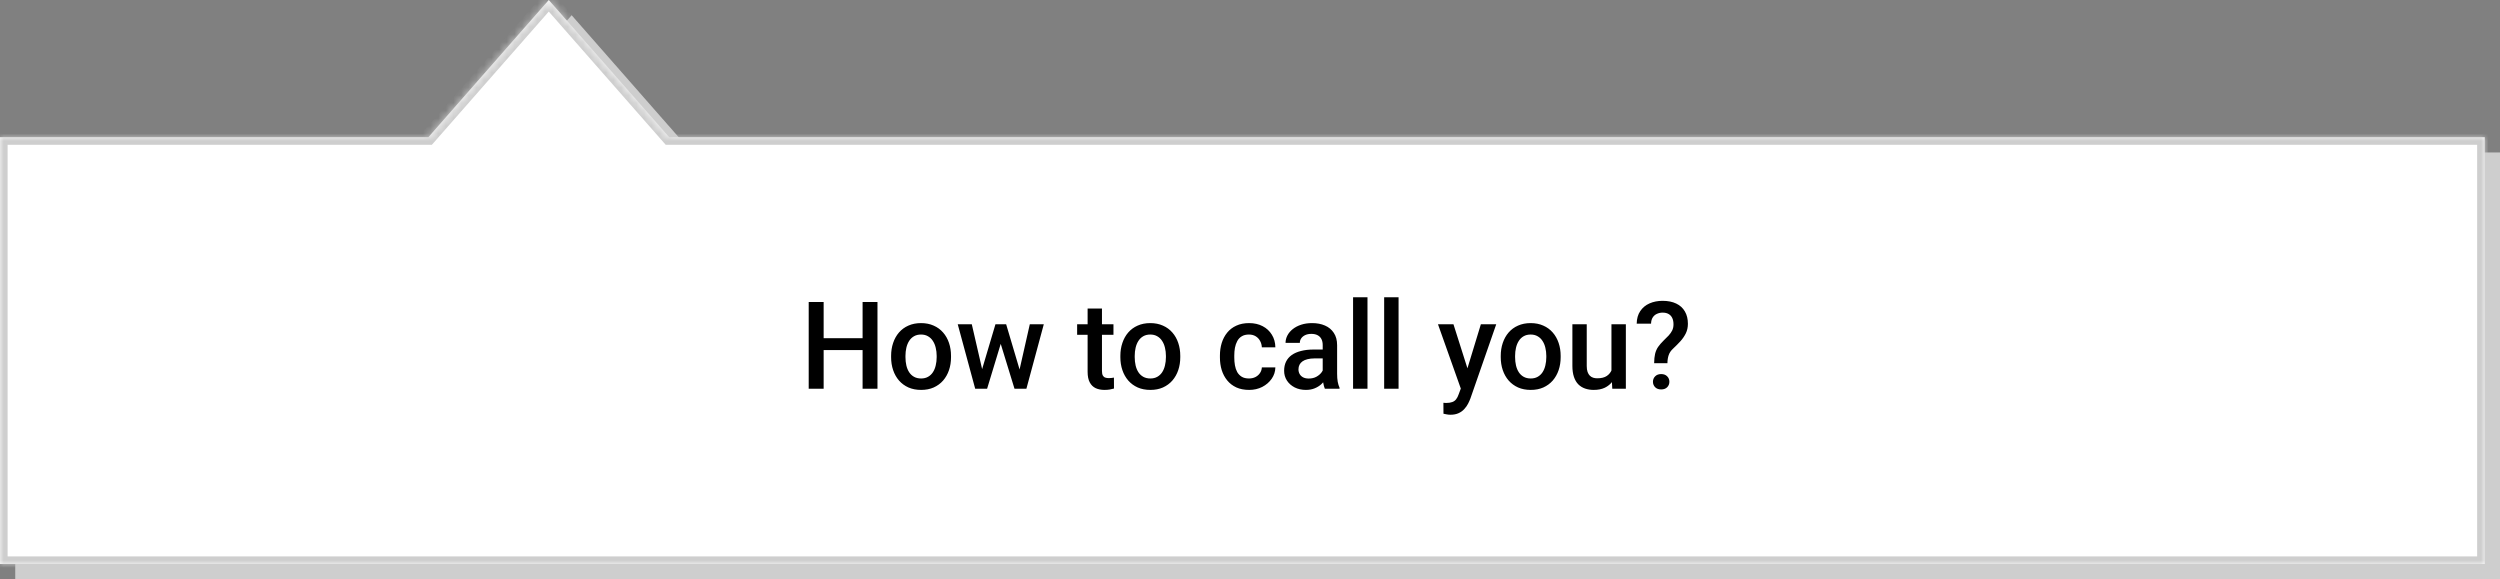 <?xml version="1.0" encoding="UTF-8"?> <svg xmlns="http://www.w3.org/2000/svg" width="328" height="76" viewBox="0 0 328 76" fill="none"><rect x="0" y="0" width="328" height="76" fill="#808080" stroke="none"/> <path fill-rule="evenodd" clip-rule="evenodd" d="M59.204 20H2V76H328V20H90.796L75 2L59.204 20Z" fill="#CECECE"></path> <mask id="path-2-inside-1_74_15461" fill="white"> <path fill-rule="evenodd" clip-rule="evenodd" d="M56.204 18H0V74H326V18H87.796L72 0L56.204 18Z"></path> </mask> <path fill-rule="evenodd" clip-rule="evenodd" d="M56.204 18H0V74H326V18H87.796L72 0L56.204 18Z" fill="white"></path> <path d="M0 18H-1V17H0V18ZM56.204 18L56.955 18.66L56.657 19H56.204V18ZM0 74V75H-1V74H0ZM326 74H327V75H326V74ZM326 18V17H327V18H326ZM87.796 18V19H87.343L87.045 18.66L87.796 18ZM72 0L71.248 -0.66L72 -1.516L72.752 -0.66L72 0ZM0 17H56.204V19H0V17ZM-1 74V18H1V74H-1ZM326 75H0V73H326V75ZM327 18V74H325V18H327ZM87.796 17H326V19H87.796V17ZM72.752 -0.66L88.548 17.34L87.045 18.66L71.248 0.66L72.752 -0.66ZM55.452 17.34L71.248 -0.66L72.752 0.66L56.955 18.66L55.452 17.34Z" fill="#CECECE" mask="url(#path-2-inside-1_74_15461)"></path> <path d="M113.617 44.375V45.93H107.578V44.375H113.617ZM108.062 39.625V51H106.102V39.625H108.062ZM115.125 39.625V51H113.172V39.625H115.125ZM116.914 46.867V46.688C116.914 46.078 117.003 45.513 117.18 44.992C117.357 44.466 117.612 44.01 117.945 43.625C118.284 43.234 118.695 42.932 119.18 42.719C119.669 42.5 120.221 42.391 120.836 42.391C121.456 42.391 122.008 42.5 122.492 42.719C122.982 42.932 123.396 43.234 123.734 43.625C124.073 44.01 124.331 44.466 124.508 44.992C124.685 45.513 124.773 46.078 124.773 46.688V46.867C124.773 47.477 124.685 48.042 124.508 48.562C124.331 49.083 124.073 49.539 123.734 49.93C123.396 50.315 122.984 50.617 122.5 50.836C122.016 51.05 121.466 51.156 120.852 51.156C120.232 51.156 119.677 51.05 119.188 50.836C118.703 50.617 118.292 50.315 117.953 49.93C117.615 49.539 117.357 49.083 117.18 48.562C117.003 48.042 116.914 47.477 116.914 46.867ZM118.797 46.688V46.867C118.797 47.247 118.836 47.607 118.914 47.945C118.992 48.284 119.115 48.581 119.281 48.836C119.448 49.091 119.661 49.292 119.922 49.438C120.182 49.583 120.492 49.656 120.852 49.656C121.201 49.656 121.503 49.583 121.758 49.438C122.018 49.292 122.232 49.091 122.398 48.836C122.565 48.581 122.688 48.284 122.766 47.945C122.849 47.607 122.891 47.247 122.891 46.867V46.688C122.891 46.312 122.849 45.958 122.766 45.625C122.688 45.286 122.562 44.987 122.391 44.727C122.224 44.466 122.01 44.263 121.75 44.117C121.495 43.966 121.19 43.891 120.836 43.891C120.482 43.891 120.174 43.966 119.914 44.117C119.659 44.263 119.448 44.466 119.281 44.727C119.115 44.987 118.992 45.286 118.914 45.625C118.836 45.958 118.797 46.312 118.797 46.688ZM128.648 49.125L130.602 42.547H131.805L131.477 44.516L129.508 51H128.43L128.648 49.125ZM127.5 42.547L129.023 49.156L129.148 51H127.945L125.656 42.547H127.5ZM133.633 49.078L135.109 42.547H136.945L134.664 51H133.461L133.633 49.078ZM132.008 42.547L133.938 49.047L134.18 51H133.102L131.109 44.508L130.781 42.547H132.008ZM146.086 42.547V43.922H141.32V42.547H146.086ZM142.695 40.477H144.578V48.664C144.578 48.925 144.615 49.125 144.688 49.266C144.766 49.401 144.872 49.492 145.008 49.539C145.143 49.586 145.302 49.609 145.484 49.609C145.615 49.609 145.74 49.602 145.859 49.586C145.979 49.57 146.076 49.555 146.148 49.539L146.156 50.977C146 51.023 145.818 51.065 145.609 51.102C145.406 51.138 145.172 51.156 144.906 51.156C144.474 51.156 144.091 51.081 143.758 50.93C143.424 50.773 143.164 50.521 142.977 50.172C142.789 49.823 142.695 49.359 142.695 48.781V40.477ZM146.992 46.867V46.688C146.992 46.078 147.081 45.513 147.258 44.992C147.435 44.466 147.69 44.01 148.023 43.625C148.362 43.234 148.773 42.932 149.258 42.719C149.747 42.5 150.299 42.391 150.914 42.391C151.534 42.391 152.086 42.5 152.57 42.719C153.06 42.932 153.474 43.234 153.812 43.625C154.151 44.01 154.409 44.466 154.586 44.992C154.763 45.513 154.852 46.078 154.852 46.688V46.867C154.852 47.477 154.763 48.042 154.586 48.562C154.409 49.083 154.151 49.539 153.812 49.93C153.474 50.315 153.062 50.617 152.578 50.836C152.094 51.05 151.544 51.156 150.93 51.156C150.31 51.156 149.755 51.05 149.266 50.836C148.781 50.617 148.37 50.315 148.031 49.93C147.693 49.539 147.435 49.083 147.258 48.562C147.081 48.042 146.992 47.477 146.992 46.867ZM148.875 46.688V46.867C148.875 47.247 148.914 47.607 148.992 47.945C149.07 48.284 149.193 48.581 149.359 48.836C149.526 49.091 149.74 49.292 150 49.438C150.26 49.583 150.57 49.656 150.93 49.656C151.279 49.656 151.581 49.583 151.836 49.438C152.096 49.292 152.31 49.091 152.477 48.836C152.643 48.581 152.766 48.284 152.844 47.945C152.927 47.607 152.969 47.247 152.969 46.867V46.688C152.969 46.312 152.927 45.958 152.844 45.625C152.766 45.286 152.641 44.987 152.469 44.727C152.302 44.466 152.089 44.263 151.828 44.117C151.573 43.966 151.268 43.891 150.914 43.891C150.56 43.891 150.253 43.966 149.992 44.117C149.737 44.263 149.526 44.466 149.359 44.727C149.193 44.987 149.07 45.286 148.992 45.625C148.914 45.958 148.875 46.312 148.875 46.688ZM163.867 49.656C164.174 49.656 164.451 49.596 164.695 49.477C164.945 49.352 165.146 49.18 165.297 48.961C165.453 48.742 165.539 48.49 165.555 48.203H167.328C167.318 48.75 167.156 49.247 166.844 49.695C166.531 50.143 166.117 50.5 165.602 50.766C165.086 51.026 164.516 51.156 163.891 51.156C163.245 51.156 162.682 51.047 162.203 50.828C161.724 50.604 161.326 50.297 161.008 49.906C160.69 49.516 160.451 49.065 160.289 48.555C160.133 48.044 160.055 47.497 160.055 46.914V46.641C160.055 46.057 160.133 45.51 160.289 45C160.451 44.484 160.69 44.031 161.008 43.641C161.326 43.25 161.724 42.945 162.203 42.727C162.682 42.503 163.242 42.391 163.883 42.391C164.56 42.391 165.154 42.526 165.664 42.797C166.174 43.062 166.576 43.435 166.867 43.914C167.164 44.388 167.318 44.94 167.328 45.57H165.555C165.539 45.258 165.461 44.977 165.32 44.727C165.185 44.471 164.992 44.268 164.742 44.117C164.497 43.966 164.203 43.891 163.859 43.891C163.479 43.891 163.164 43.969 162.914 44.125C162.664 44.276 162.469 44.484 162.328 44.75C162.188 45.01 162.086 45.305 162.023 45.633C161.966 45.956 161.938 46.292 161.938 46.641V46.914C161.938 47.263 161.966 47.602 162.023 47.93C162.081 48.258 162.18 48.552 162.32 48.812C162.466 49.068 162.664 49.273 162.914 49.43C163.164 49.581 163.482 49.656 163.867 49.656ZM173.539 49.305V45.273C173.539 44.971 173.484 44.711 173.375 44.492C173.266 44.273 173.099 44.104 172.875 43.984C172.656 43.865 172.38 43.805 172.047 43.805C171.74 43.805 171.474 43.857 171.25 43.961C171.026 44.065 170.852 44.206 170.727 44.383C170.602 44.56 170.539 44.76 170.539 44.984H168.664C168.664 44.651 168.745 44.328 168.906 44.016C169.068 43.703 169.302 43.425 169.609 43.18C169.917 42.935 170.284 42.742 170.711 42.602C171.138 42.461 171.617 42.391 172.148 42.391C172.784 42.391 173.346 42.497 173.836 42.711C174.331 42.925 174.719 43.247 175 43.68C175.286 44.107 175.43 44.643 175.43 45.289V49.047C175.43 49.432 175.456 49.779 175.508 50.086C175.565 50.388 175.646 50.651 175.75 50.875V51H173.82C173.732 50.797 173.661 50.539 173.609 50.227C173.562 49.909 173.539 49.602 173.539 49.305ZM173.812 45.859L173.828 47.023H172.477C172.128 47.023 171.82 47.057 171.555 47.125C171.289 47.188 171.068 47.281 170.891 47.406C170.714 47.531 170.581 47.682 170.492 47.859C170.404 48.036 170.359 48.237 170.359 48.461C170.359 48.685 170.411 48.891 170.516 49.078C170.62 49.26 170.771 49.404 170.969 49.508C171.172 49.612 171.417 49.664 171.703 49.664C172.089 49.664 172.424 49.586 172.711 49.43C173.003 49.268 173.232 49.073 173.398 48.844C173.565 48.609 173.654 48.388 173.664 48.18L174.273 49.016C174.211 49.229 174.104 49.458 173.953 49.703C173.802 49.948 173.604 50.182 173.359 50.406C173.12 50.625 172.831 50.805 172.492 50.945C172.159 51.086 171.773 51.156 171.336 51.156C170.784 51.156 170.292 51.047 169.859 50.828C169.427 50.604 169.089 50.305 168.844 49.93C168.599 49.55 168.477 49.12 168.477 48.641C168.477 48.193 168.56 47.797 168.727 47.453C168.898 47.104 169.148 46.812 169.477 46.578C169.81 46.344 170.216 46.167 170.695 46.047C171.174 45.922 171.721 45.859 172.336 45.859H173.812ZM179.414 39V51H177.523V39H179.414ZM183.492 39V51H181.602V39H183.492ZM191.992 50.078L194.289 42.547H196.305L192.914 52.289C192.836 52.497 192.734 52.724 192.609 52.969C192.484 53.214 192.32 53.445 192.117 53.664C191.919 53.888 191.672 54.068 191.375 54.203C191.078 54.344 190.719 54.414 190.297 54.414C190.13 54.414 189.969 54.398 189.812 54.367C189.661 54.341 189.518 54.312 189.383 54.281L189.375 52.844C189.427 52.849 189.49 52.854 189.562 52.859C189.641 52.865 189.703 52.867 189.75 52.867C190.062 52.867 190.323 52.828 190.531 52.75C190.74 52.677 190.909 52.557 191.039 52.391C191.174 52.224 191.289 52 191.383 51.719L191.992 50.078ZM190.695 42.547L192.703 48.875L193.039 50.859L191.734 51.195L188.664 42.547H190.695ZM196.898 46.867V46.688C196.898 46.078 196.987 45.513 197.164 44.992C197.341 44.466 197.596 44.01 197.93 43.625C198.268 43.234 198.68 42.932 199.164 42.719C199.654 42.5 200.206 42.391 200.82 42.391C201.44 42.391 201.992 42.5 202.477 42.719C202.966 42.932 203.38 43.234 203.719 43.625C204.057 44.01 204.315 44.466 204.492 44.992C204.669 45.513 204.758 46.078 204.758 46.688V46.867C204.758 47.477 204.669 48.042 204.492 48.562C204.315 49.083 204.057 49.539 203.719 49.93C203.38 50.315 202.969 50.617 202.484 50.836C202 51.05 201.451 51.156 200.836 51.156C200.216 51.156 199.661 51.05 199.172 50.836C198.688 50.617 198.276 50.315 197.938 49.93C197.599 49.539 197.341 49.083 197.164 48.562C196.987 48.042 196.898 47.477 196.898 46.867ZM198.781 46.688V46.867C198.781 47.247 198.82 47.607 198.898 47.945C198.977 48.284 199.099 48.581 199.266 48.836C199.432 49.091 199.646 49.292 199.906 49.438C200.167 49.583 200.477 49.656 200.836 49.656C201.185 49.656 201.487 49.583 201.742 49.438C202.003 49.292 202.216 49.091 202.383 48.836C202.549 48.581 202.672 48.284 202.75 47.945C202.833 47.607 202.875 47.247 202.875 46.867V46.688C202.875 46.312 202.833 45.958 202.75 45.625C202.672 45.286 202.547 44.987 202.375 44.727C202.208 44.466 201.995 44.263 201.734 44.117C201.479 43.966 201.174 43.891 200.82 43.891C200.466 43.891 200.159 43.966 199.898 44.117C199.643 44.263 199.432 44.466 199.266 44.727C199.099 44.987 198.977 45.286 198.898 45.625C198.82 45.958 198.781 46.312 198.781 46.688ZM211.422 49.008V42.547H213.312V51H211.531L211.422 49.008ZM211.688 47.25L212.32 47.234C212.32 47.802 212.258 48.325 212.133 48.805C212.008 49.279 211.815 49.693 211.555 50.047C211.294 50.396 210.961 50.669 210.555 50.867C210.148 51.06 209.661 51.156 209.094 51.156C208.682 51.156 208.305 51.096 207.961 50.977C207.617 50.857 207.32 50.672 207.07 50.422C206.826 50.172 206.635 49.846 206.5 49.445C206.365 49.044 206.297 48.565 206.297 48.008V42.547H208.18V48.023C208.18 48.331 208.216 48.589 208.289 48.797C208.362 49 208.461 49.164 208.586 49.289C208.711 49.414 208.857 49.503 209.023 49.555C209.19 49.607 209.367 49.633 209.555 49.633C210.091 49.633 210.513 49.529 210.82 49.32C211.133 49.107 211.354 48.82 211.484 48.461C211.62 48.102 211.688 47.698 211.688 47.25ZM218.766 47.648H217.023C217.029 47.164 217.07 46.758 217.148 46.43C217.227 46.096 217.357 45.794 217.539 45.523C217.727 45.253 217.974 44.966 218.281 44.664C218.521 44.435 218.737 44.219 218.93 44.016C219.122 43.807 219.276 43.589 219.391 43.359C219.505 43.125 219.562 42.857 219.562 42.555C219.562 42.227 219.508 41.948 219.398 41.719C219.289 41.49 219.128 41.315 218.914 41.195C218.706 41.075 218.445 41.016 218.133 41.016C217.872 41.016 217.628 41.068 217.398 41.172C217.169 41.271 216.984 41.427 216.844 41.641C216.703 41.849 216.628 42.125 216.617 42.469H214.734C214.745 41.812 214.901 41.26 215.203 40.812C215.505 40.365 215.911 40.029 216.422 39.805C216.932 39.581 217.503 39.469 218.133 39.469C218.831 39.469 219.427 39.589 219.922 39.828C220.417 40.062 220.794 40.406 221.055 40.859C221.32 41.307 221.453 41.849 221.453 42.484C221.453 42.943 221.362 43.359 221.18 43.734C220.997 44.104 220.76 44.45 220.469 44.773C220.177 45.091 219.862 45.409 219.523 45.727C219.232 45.992 219.034 46.281 218.93 46.594C218.826 46.901 218.771 47.253 218.766 47.648ZM216.867 50.086C216.867 49.805 216.964 49.568 217.156 49.375C217.349 49.177 217.612 49.078 217.945 49.078C218.279 49.078 218.542 49.177 218.734 49.375C218.927 49.568 219.023 49.805 219.023 50.086C219.023 50.367 218.927 50.607 218.734 50.805C218.542 50.997 218.279 51.094 217.945 51.094C217.612 51.094 217.349 50.997 217.156 50.805C216.964 50.607 216.867 50.367 216.867 50.086Z" fill="black"></path> </svg> 